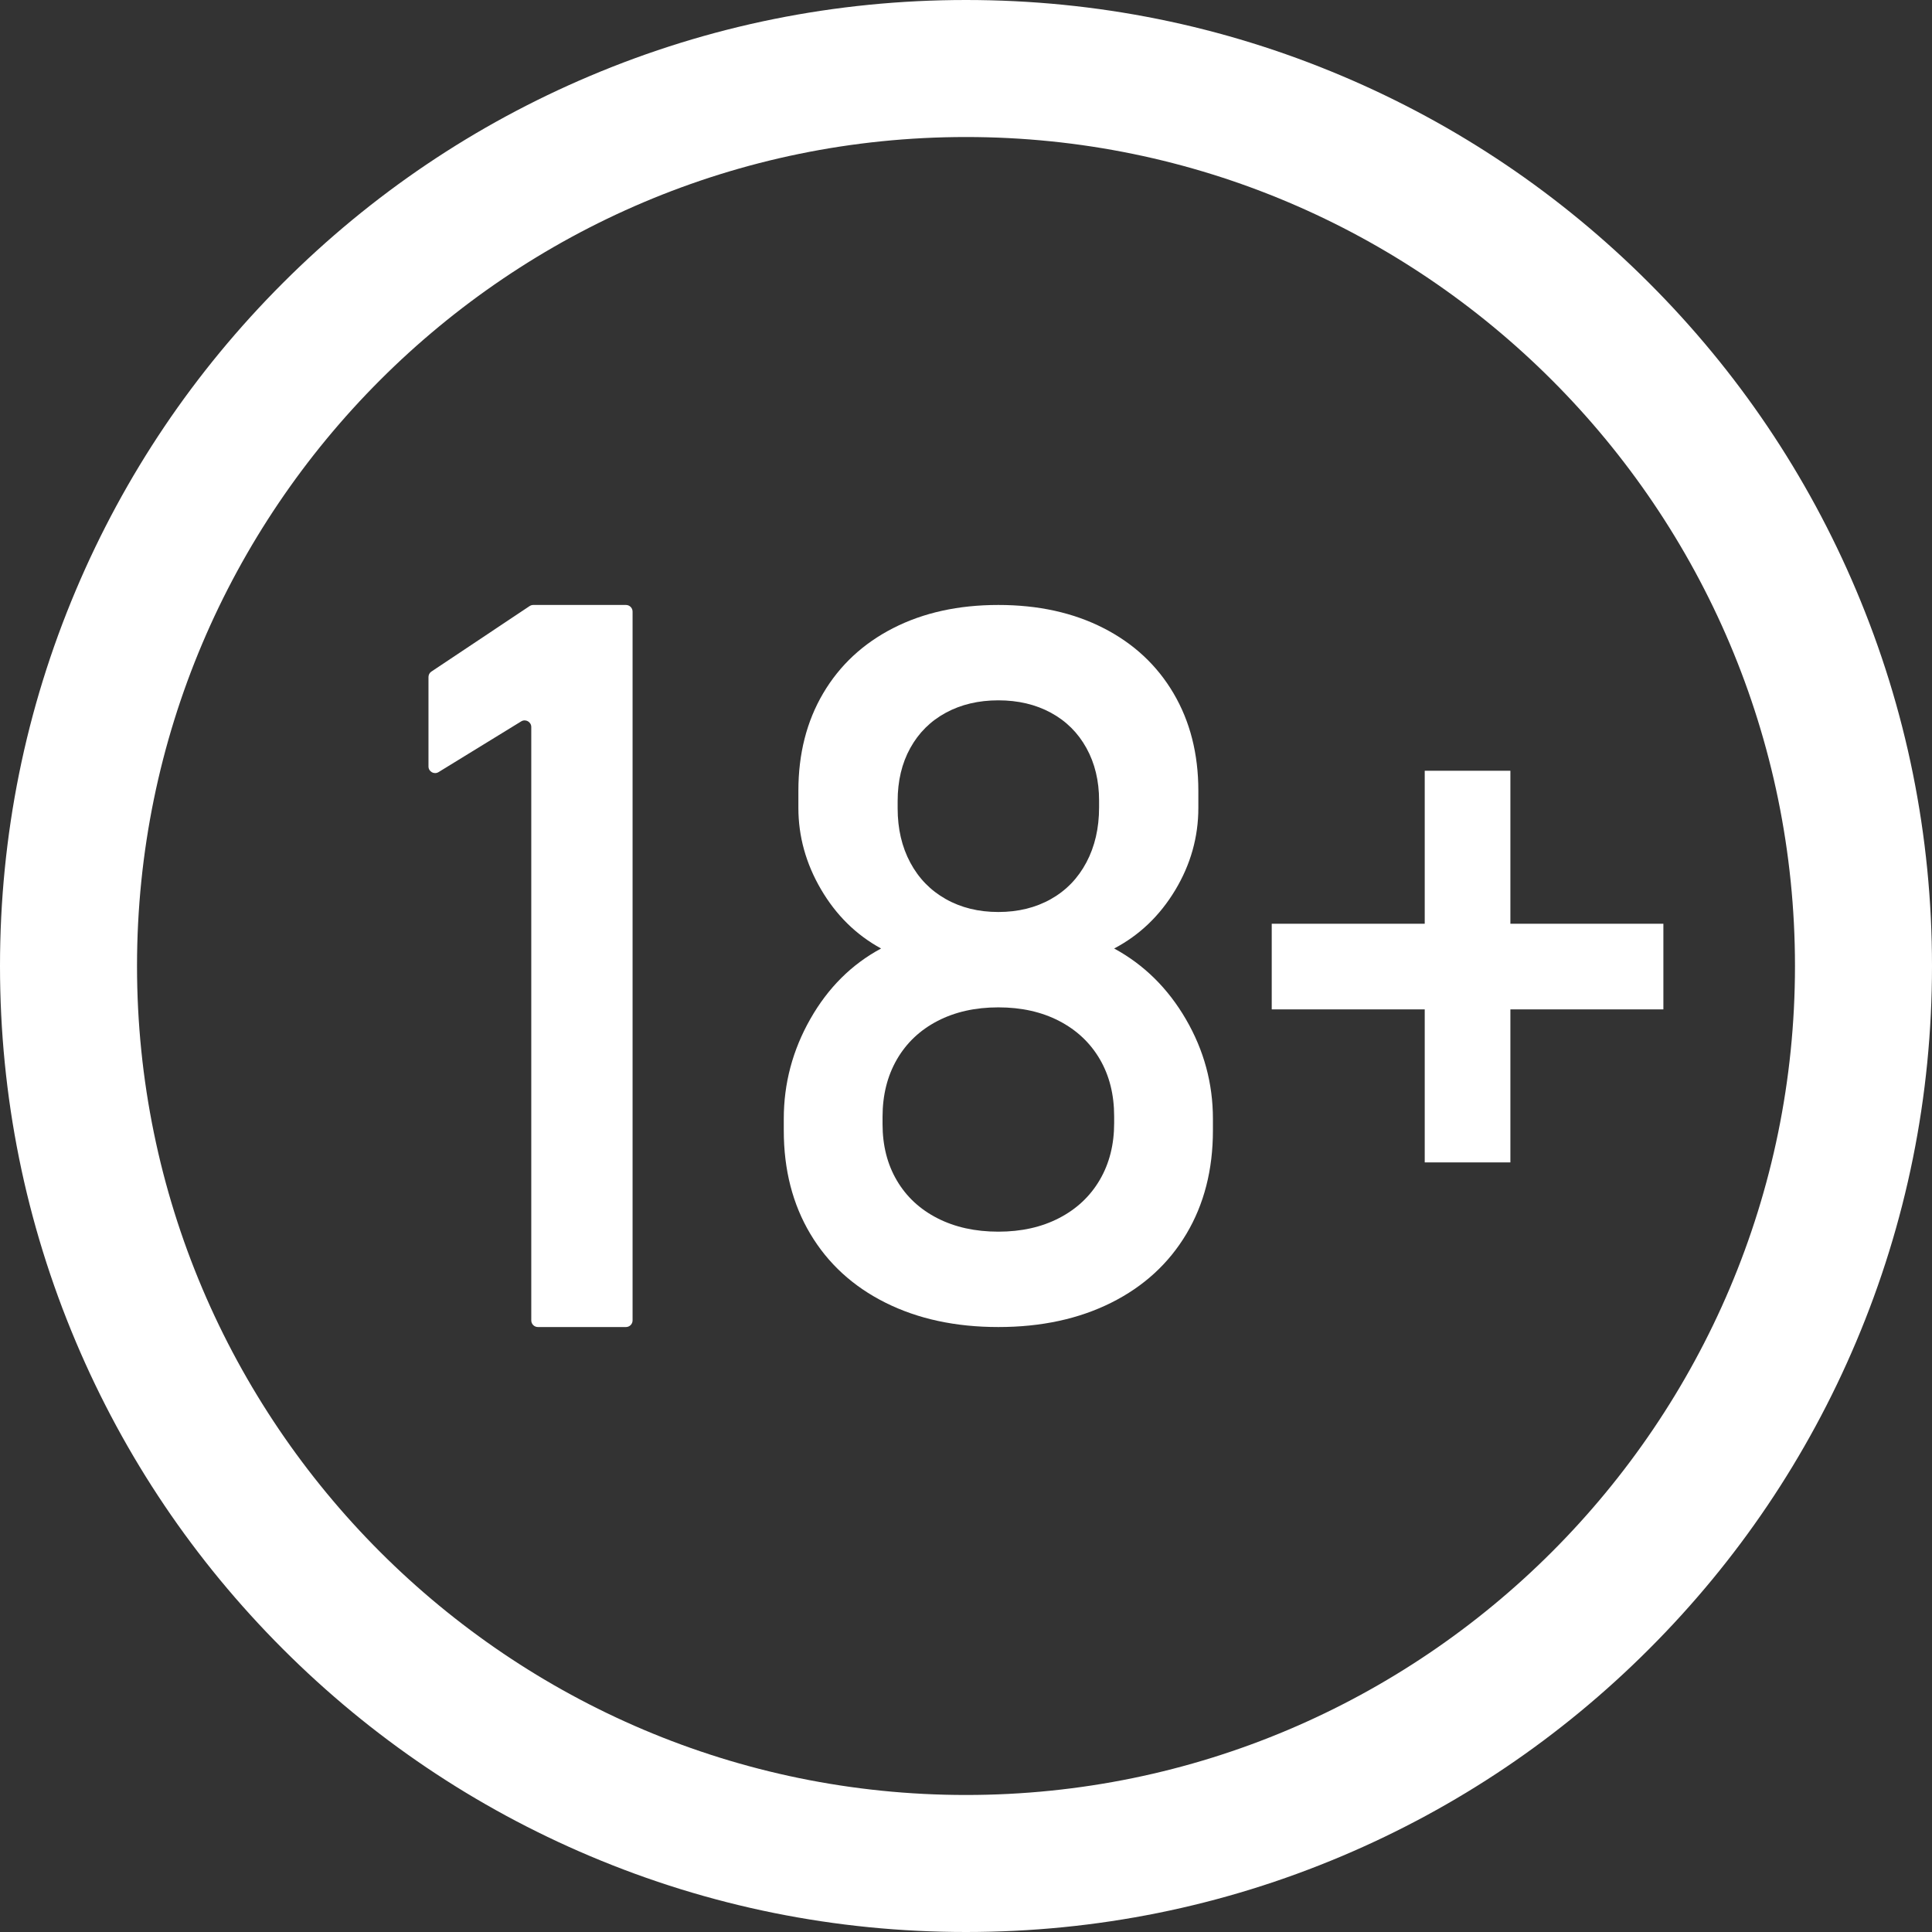 <?xml version="1.0" encoding="UTF-8" standalone="no"?><svg xmlns="http://www.w3.org/2000/svg" xmlns:xlink="http://www.w3.org/1999/xlink" fill="#ffffff" height="366" preserveAspectRatio="xMidYMid meet" version="1" viewBox="0.0 0.0 366.0 366.0" width="366" zoomAndPan="magnify"><rect x="0.0" y="0.0" width="366.0" height="366.0" fill="#333333" stroke="none"/><g id="change1_1"><path d="M 118.582 251.395 L 101.898 251.395 C 101.207 251.395 100.645 250.832 100.645 250.141 L 100.645 137.73 C 100.645 136.75 99.57 136.148 98.734 136.66 L 83.078 146.27 C 82.242 146.781 81.172 146.18 81.172 145.199 L 81.172 128.258 C 81.172 127.84 81.379 127.449 81.727 127.219 L 100.328 114.816 C 100.535 114.68 100.777 114.605 101.023 114.605 L 118.582 114.605 C 119.273 114.605 119.836 115.168 119.836 115.859 L 119.836 250.141 C 119.836 250.832 119.273 251.395 118.582 251.395" fill="inherit"/><path d="M 199.086 170.324 C 201.973 168.699 204.215 166.379 205.812 163.367 C 207.41 160.355 208.211 156.883 208.211 152.949 L 208.211 151.66 C 208.211 147.914 207.41 144.594 205.812 141.707 C 204.215 138.816 201.973 136.59 199.086 135.023 C 196.195 133.457 192.879 132.672 189.129 132.672 C 185.379 132.672 182.062 133.457 179.176 135.023 C 176.285 136.59 174.043 138.816 172.445 141.707 C 170.848 144.594 170.051 147.941 170.051 151.754 L 170.051 153.137 C 170.051 157.008 170.848 160.434 172.445 163.414 C 174.043 166.395 176.285 168.699 179.176 170.324 C 182.062 171.953 185.379 172.77 189.129 172.77 C 192.879 172.77 196.195 171.953 199.086 170.324 Z M 200.652 230.746 C 203.969 229.027 206.535 226.613 208.348 223.512 C 210.16 220.406 211.066 216.828 211.066 212.773 L 211.066 211.48 C 211.066 207.363 210.16 203.754 208.348 200.652 C 206.535 197.551 203.969 195.137 200.652 193.414 C 197.332 191.695 193.492 190.836 189.129 190.836 C 184.766 190.836 180.926 191.695 177.609 193.414 C 174.289 195.137 171.723 197.562 169.91 200.695 C 168.098 203.832 167.191 207.457 167.191 211.574 L 167.191 212.957 C 167.191 217.012 168.098 220.578 169.91 223.648 C 171.723 226.723 174.289 229.105 177.609 230.793 C 180.926 232.484 184.766 233.328 189.129 233.328 C 193.492 233.328 197.332 232.469 200.652 230.746 Z M 167.746 246.785 C 161.598 243.715 156.852 239.363 153.504 233.742 C 150.152 228.121 148.48 221.59 148.48 214.156 L 148.48 211.941 C 148.48 205.246 150.152 198.945 153.504 193.047 C 156.852 187.148 161.32 182.691 166.914 179.684 C 162.184 177.102 158.391 173.367 155.531 168.48 C 152.676 163.598 151.246 158.449 151.246 153.043 L 151.246 149.816 C 151.246 142.812 152.812 136.652 155.945 131.336 C 159.082 126.02 163.504 121.902 169.219 118.984 C 174.934 116.066 181.57 114.605 189.129 114.605 C 196.688 114.605 203.324 116.066 209.039 118.984 C 214.754 121.902 219.18 126.02 222.312 131.336 C 225.445 136.652 227.016 142.812 227.016 149.816 L 227.016 153.043 C 227.016 158.574 225.555 163.766 222.637 168.621 C 219.715 173.477 215.859 177.164 211.066 179.684 C 216.719 182.754 221.254 187.227 224.664 193.094 C 228.074 198.961 229.777 205.246 229.777 211.941 L 229.777 214.156 C 229.777 221.59 228.105 228.121 224.758 233.742 C 221.406 239.363 216.66 243.715 210.516 246.785 C 204.367 249.859 197.242 251.395 189.129 251.395 C 181.02 251.395 173.891 249.859 167.746 246.785" fill="inherit"/><path d="M 315.113 174.996 L 286.129 174.996 L 286.129 146.012 L 269.902 146.012 L 269.902 174.996 L 240.918 174.996 L 240.918 191.219 L 269.902 191.219 L 269.902 220.207 L 286.129 220.207 L 286.129 191.219 L 315.113 191.219 L 315.113 174.996" fill="inherit"/><path d="M 183 25.957 C 96.406 25.957 25.957 96.406 25.957 183 C 25.957 269.594 96.406 340.043 183 340.043 C 269.594 340.043 340.043 269.594 340.043 183 C 340.043 96.406 269.594 25.957 183 25.957 Z M 183 366 C 158.301 366 134.332 361.16 111.766 351.613 C 89.973 342.395 70.402 329.203 53.598 312.398 C 36.797 295.598 23.605 276.027 14.387 254.234 C 4.84 231.664 0 207.699 0 183 C 0 158.301 4.84 134.332 14.387 111.766 C 23.605 89.973 36.797 70.402 53.598 53.602 C 70.402 36.797 89.973 23.605 111.766 14.387 C 134.332 4.84 158.301 0 183 0 C 207.699 0 231.664 4.84 254.234 14.387 C 276.027 23.605 295.598 36.797 312.398 53.602 C 329.203 70.402 342.395 89.973 351.613 111.766 C 361.16 134.332 366 158.301 366 183 C 366 207.699 361.16 231.664 351.613 254.234 C 342.395 276.027 329.203 295.598 312.398 312.398 C 295.598 329.203 276.027 342.395 254.234 351.613 C 231.664 361.16 207.699 366 183 366" fill="inherit"/></g></svg>